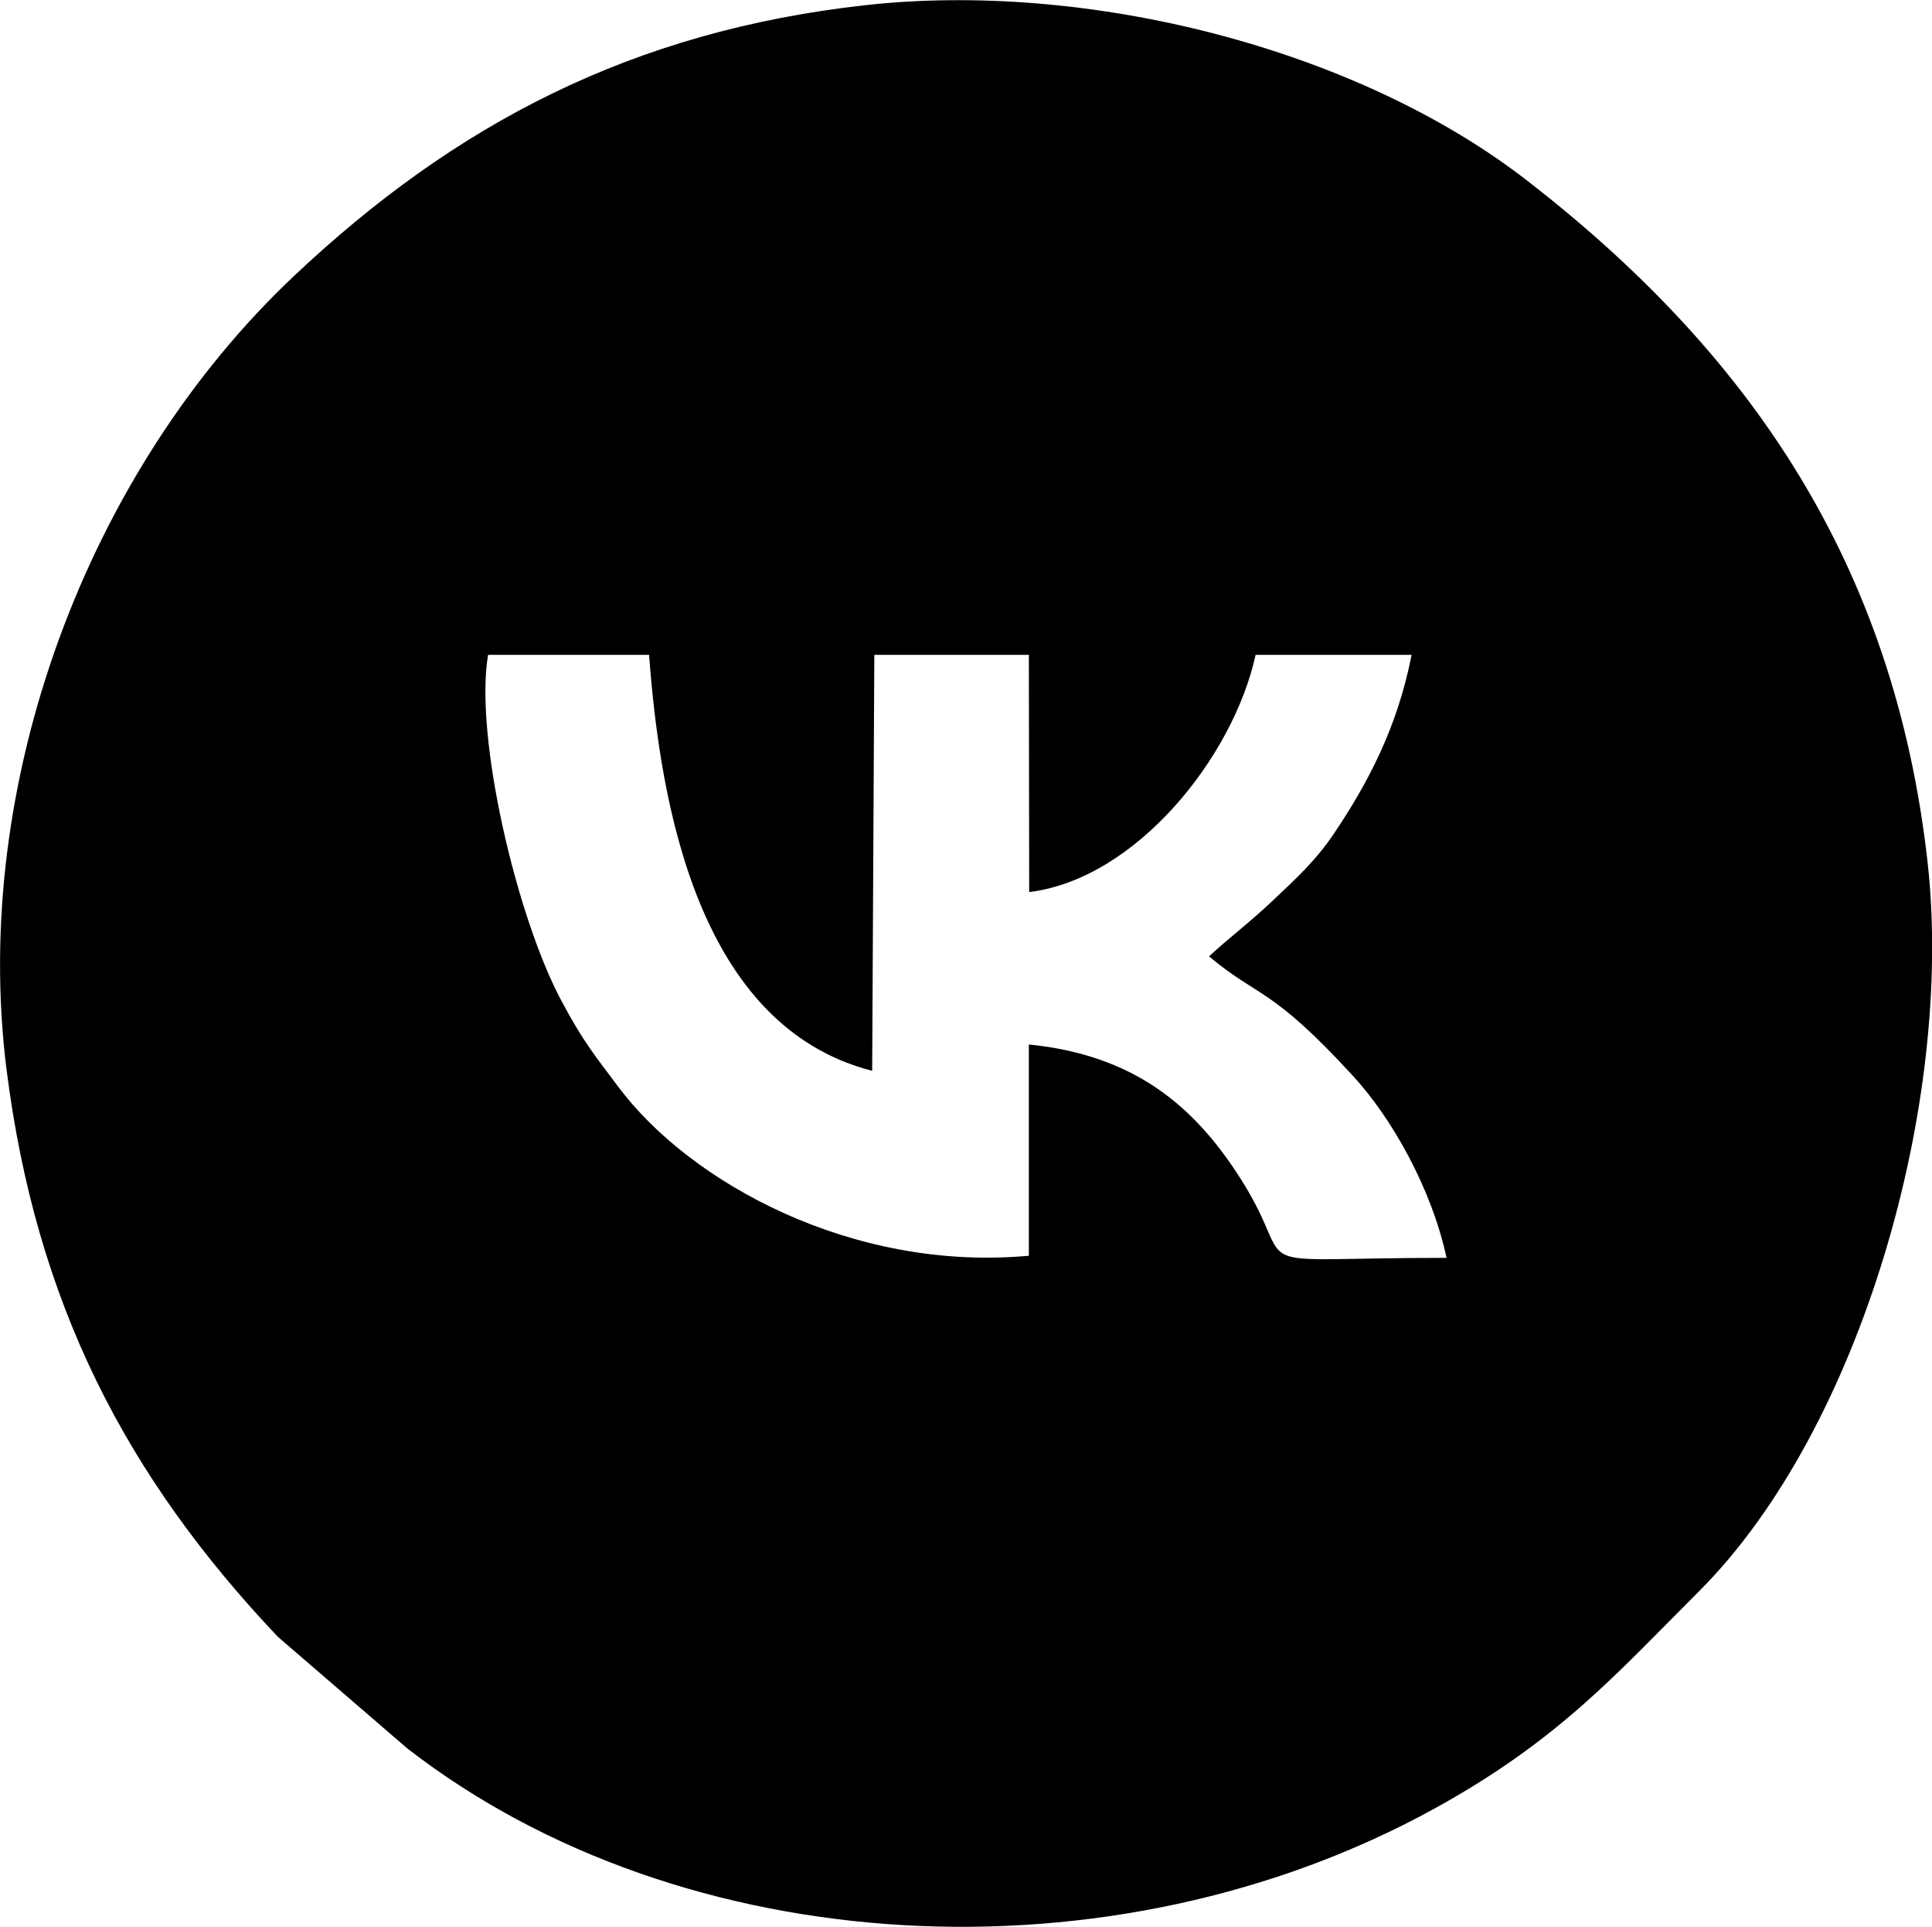 <?xml version="1.0" encoding="UTF-8"?> <!-- Creator: CorelDRAW 2020 (64-Bit) --> <svg xmlns="http://www.w3.org/2000/svg" xmlns:xlink="http://www.w3.org/1999/xlink" xmlns:xodm="http://www.corel.com/coreldraw/odm/2003" xml:space="preserve" width="22.348mm" height="22.283mm" style="shape-rendering:geometricPrecision; text-rendering:geometricPrecision; image-rendering:optimizeQuality; fill-rule:evenodd; clip-rule:evenodd" viewBox="0 0 116.65 116.31"> <defs> <style type="text/css"> <![CDATA[ .fil0 {fill:black} ]]> </style> </defs> <g id="Слой_x0020_1">  <path class="fil0" d="M62.15 75.8c-10.68,0.99 -20.48,-4.41 -24.8,-10.17 -1.47,-1.96 -2.17,-2.8 -3.47,-5.25 -2.71,-5.08 -5.25,-16 -4.41,-20.85l9.72 0c0.67,9.01 2.95,22.41 13.47,25.11l0.13 -25.11 9.33 -0 0.02 14.32c6.44,-0.79 12.32,-8.13 13.67,-14.32l9.42 -0c-0.86,4.39 -2.64,7.74 -4.67,10.76 -1.13,1.69 -2.36,2.79 -3.72,4.08 -1.4,1.33 -2.66,2.26 -3.84,3.36 2.98,2.51 3.72,1.79 8.73,7.26 2.3,2.51 4.71,6.75 5.61,10.94 -13.08,0 -8.73,1.09 -12.38,-4.69 -2.88,-4.57 -6.56,-7.56 -12.84,-8.19l0 12.76zm-61.76 -11.28c1.78,14.15 7.22,24.6 16.38,34.28l7.83 6.75c16.64,12.9 42.57,14.32 62,3.63 7.49,-4.12 10.96,-8.1 15.99,-13.13 9.79,-9.79 15.39,-29.54 13.8,-43.94 -2.02,-18.21 -10.89,-30.91 -24.2,-41.22 -10.41,-8.06 -26.65,-12.05 -39.92,-10.58 -14.1,1.56 -24.81,7.19 -34.52,16.35 -12.49,11.78 -19.52,30.61 -17.36,47.87z"></path> </g> </svg> 